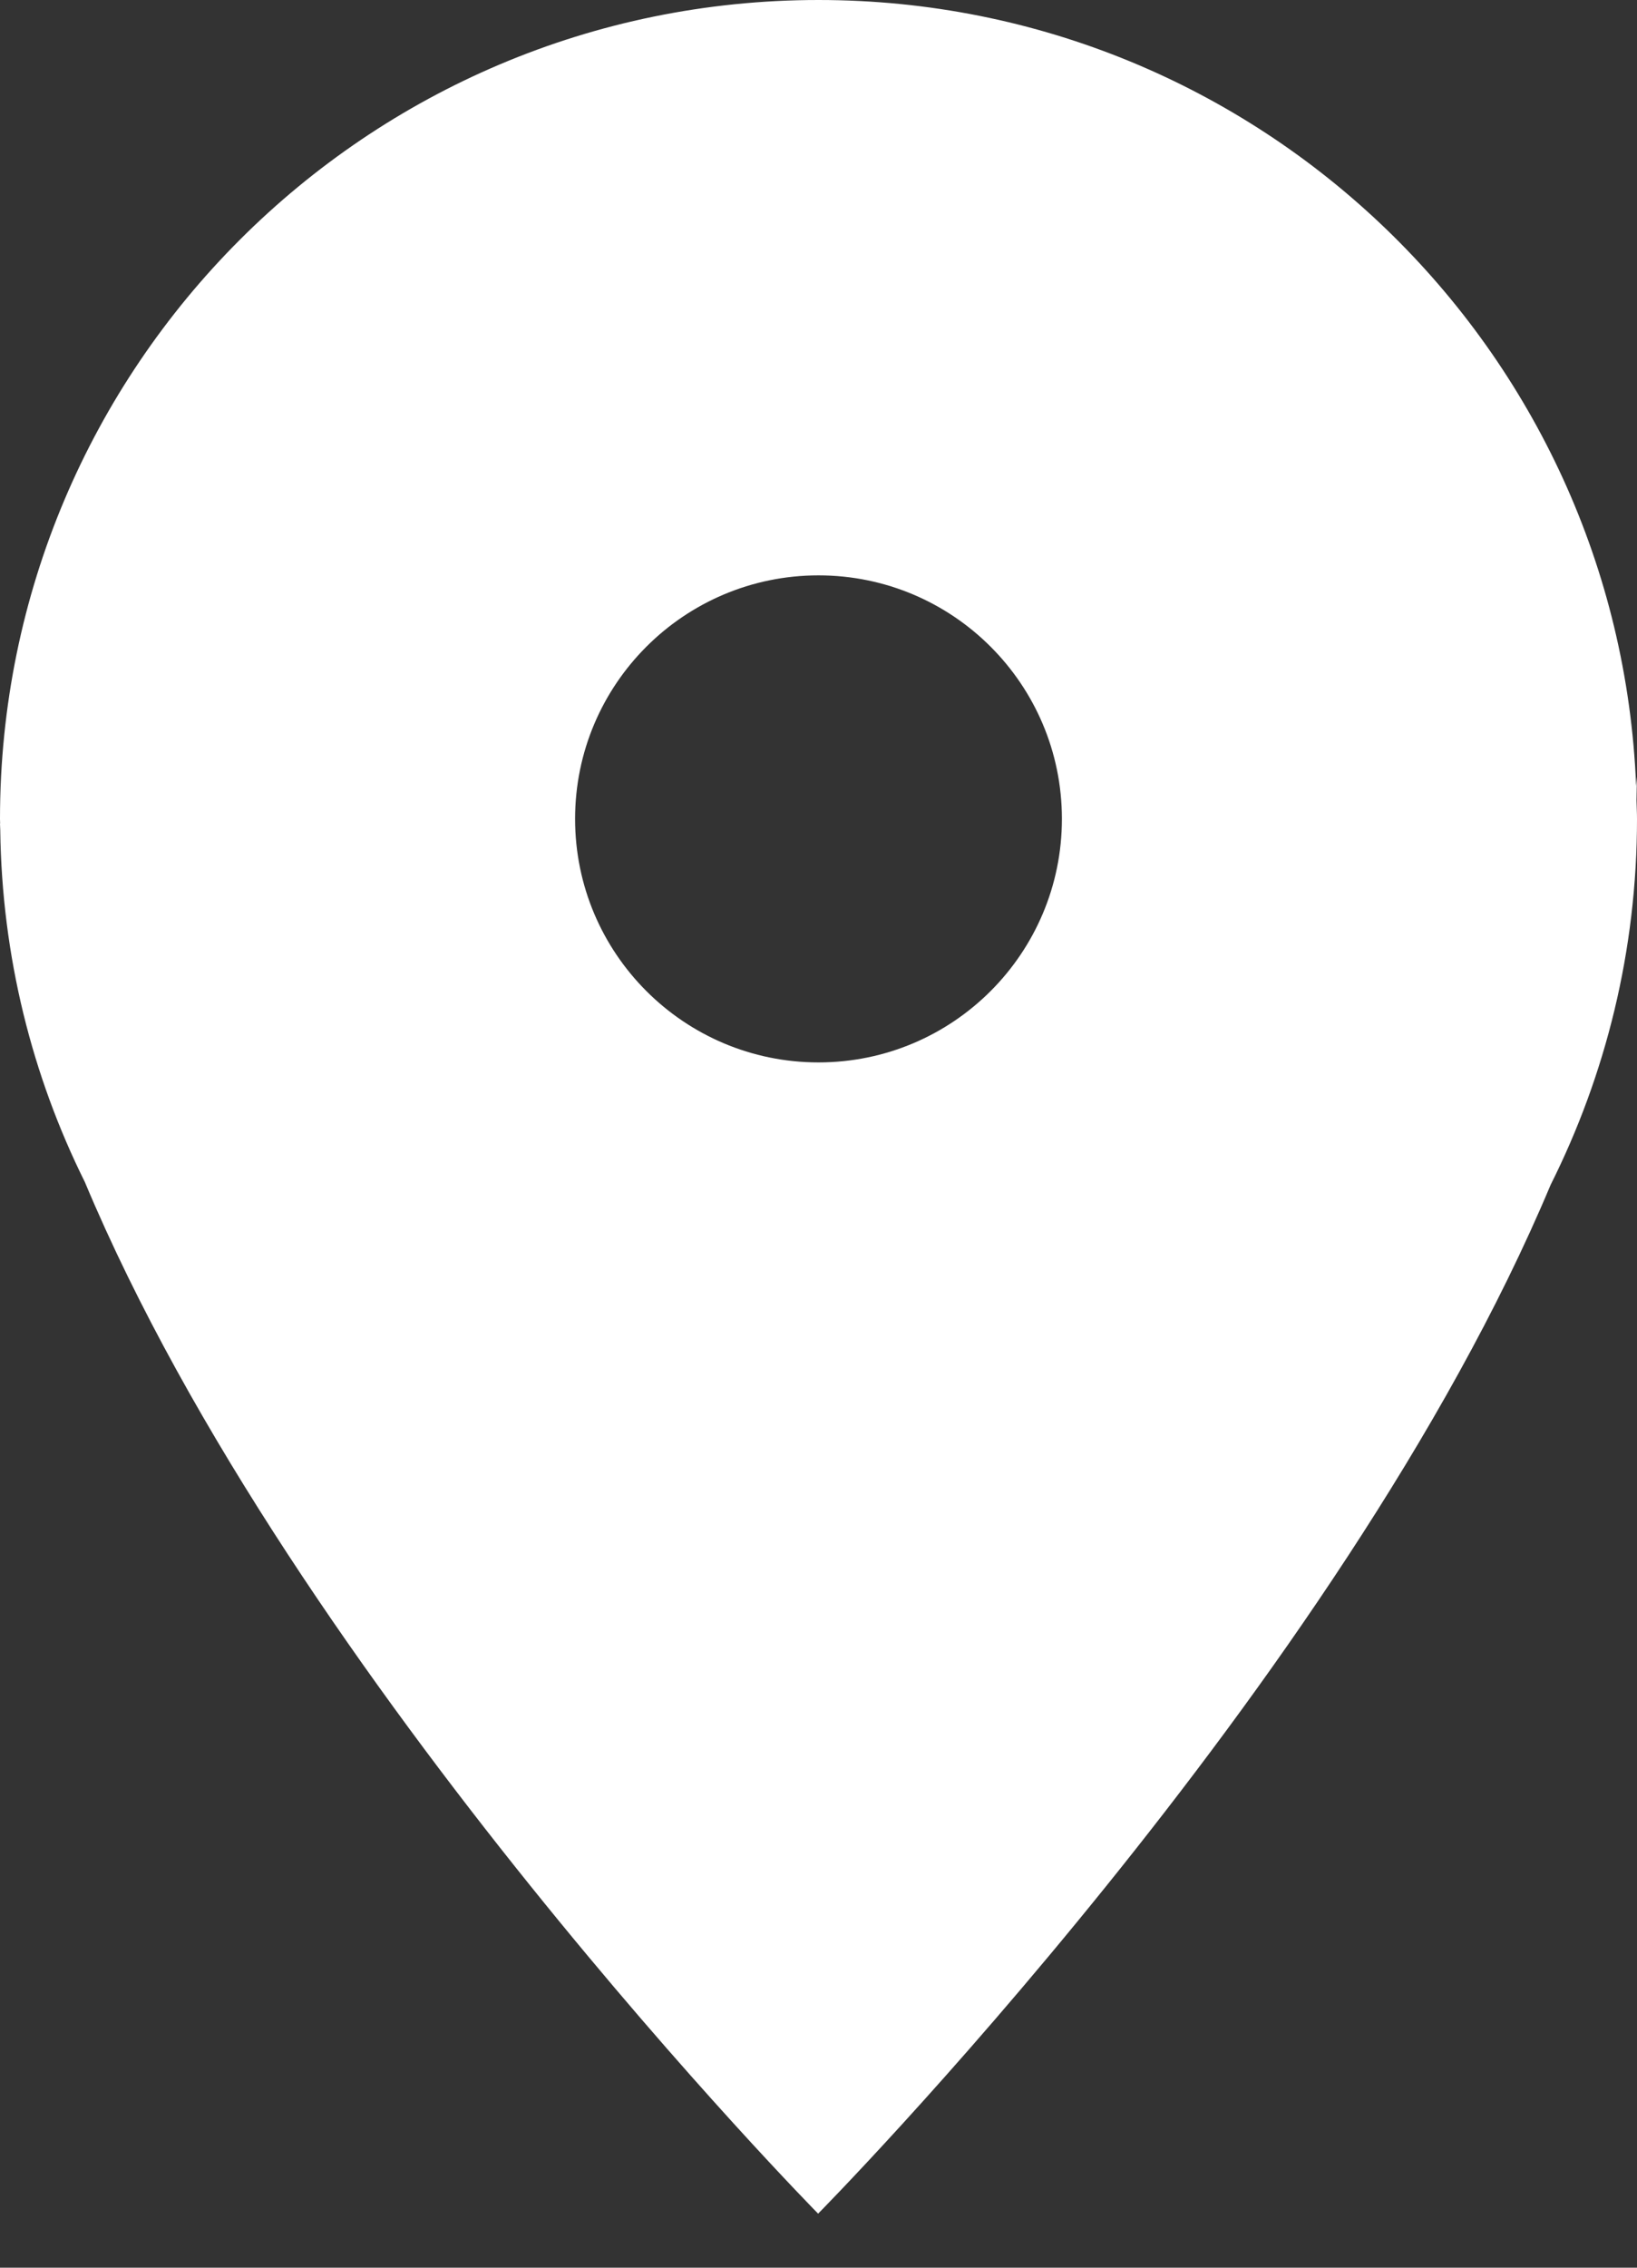 <?xml version="1.0" encoding="utf-8"?>
<!-- Generator: Adobe Illustrator 15.1.0, SVG Export Plug-In . SVG Version: 6.00 Build 0)  -->
<!DOCTYPE svg PUBLIC "-//W3C//DTD SVG 1.1//EN" "http://www.w3.org/Graphics/SVG/1.1/DTD/svg11.dtd">
<svg version="1.1" id="Layer_1" xmlns="http://www.w3.org/2000/svg" xmlns:xlink="http://www.w3.org/1999/xlink" x="0px" y="0px"
	 width="13px" height="18px" viewBox="0 0 13 18" enable-background="new 0 0 13 18" xml:space="preserve">
<rect x="0" y="0" width="13" height="18" fill="#333333" stroke="none"/>
<path fill="#FFFFFF" d="M12.996,6.353c0.003-0.209,0.008-0.231-0.003-0.115C12.855,2.77,10.002,0,6.5,0C2.911,0,0,2.91,0,6.5
	c0,0.012,0.001,0.023,0.001,0.036c0,0,0,0.001-0.001,0.002c0,0.017,0.002,0.034,0.002,0.051c0.013,1.003,0.253,1.951,0.672,2.794
	c1.661,3.966,5.823,8.188,5.823,8.188s4.152-4.199,5.817-8.166C12.752,8.531,13,7.545,13,6.5C13,6.451,12.997,6.402,12.996,6.353z
	 M6.5,8.433c-1.067,0-1.933-0.865-1.933-1.933S5.433,4.567,6.5,4.567c1.067,0,1.933,0.865,1.933,1.933S7.567,8.433,6.5,8.433z"/>
</svg>
